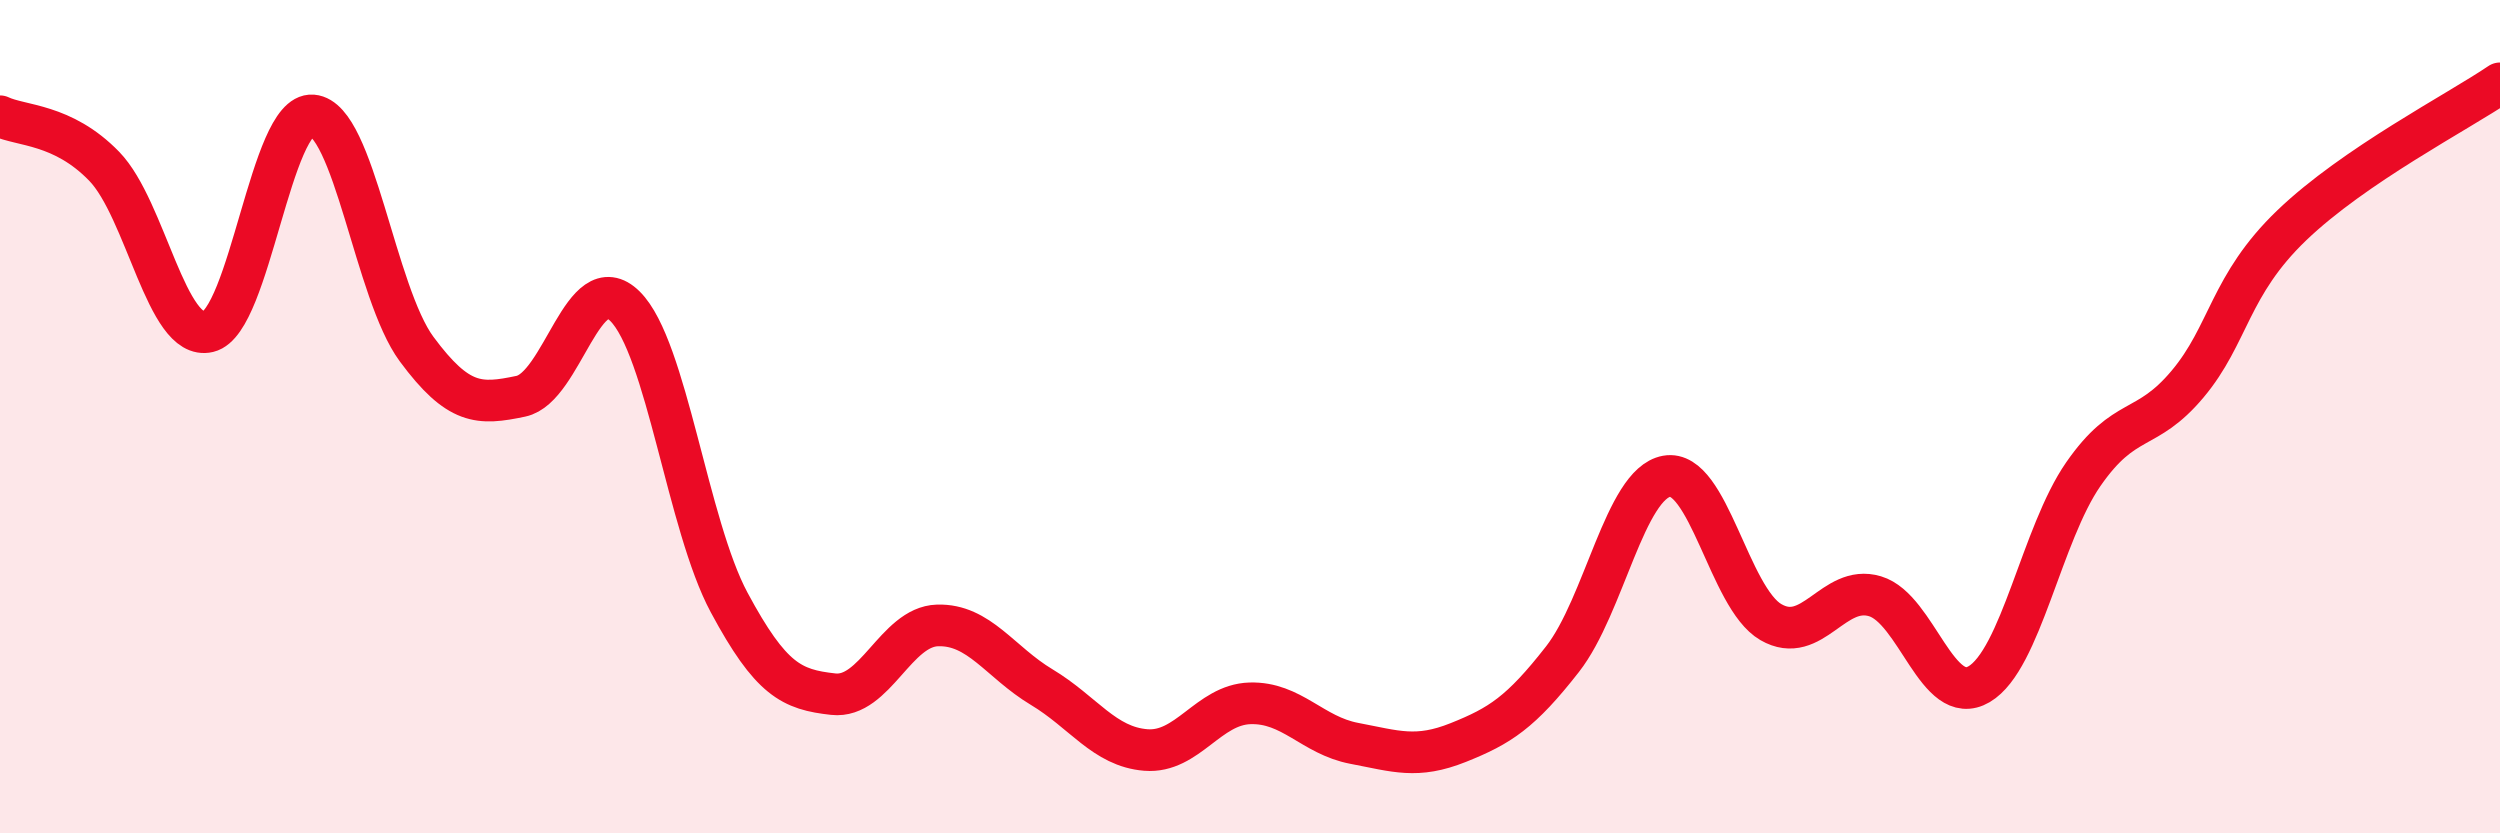 
    <svg width="60" height="20" viewBox="0 0 60 20" xmlns="http://www.w3.org/2000/svg">
      <path
        d="M 0,2.79 C 0.5,3.03 1.5,2.96 2.5,3.99 C 3.5,5.02 4,8.2 5,7.96 C 6,7.72 6.5,2.69 7.5,2.77 C 8.5,2.85 9,7.03 10,8.38 C 11,9.73 11.5,9.72 12.5,9.51 C 13.5,9.3 14,6.36 15,7.35 C 16,8.34 16.5,12.6 17.5,14.46 C 18.5,16.32 19,16.55 20,16.66 C 21,16.77 21.5,15.04 22.5,15.01 C 23.5,14.98 24,15.89 25,16.49 C 26,17.09 26.5,17.92 27.5,18 C 28.5,18.08 29,16.91 30,16.88 C 31,16.85 31.5,17.65 32.5,17.84 C 33.5,18.03 34,18.22 35,17.82 C 36,17.42 36.5,17.1 37.5,15.82 C 38.5,14.54 39,11.61 40,11.43 C 41,11.25 41.5,14.35 42.5,14.93 C 43.5,15.51 44,14.01 45,14.31 C 46,14.61 46.5,17.01 47.5,16.42 C 48.5,15.83 49,12.82 50,11.38 C 51,9.94 51.5,10.41 52.5,9.22 C 53.5,8.03 53.5,6.85 55,5.41 C 56.5,3.97 59,2.68 60,2L60 20L0 20Z"
        fill="#EB0A25"
        opacity="0.1"
        stroke-linecap="round"
        stroke-linejoin="round"
      />
      <path
        d="M 0,2.79 C 0.5,3.03 1.5,2.96 2.5,3.99 C 3.5,5.02 4,8.2 5,7.96 C 6,7.72 6.5,2.69 7.5,2.77 C 8.5,2.85 9,7.03 10,8.38 C 11,9.73 11.5,9.72 12.5,9.51 C 13.5,9.3 14,6.36 15,7.35 C 16,8.34 16.5,12.6 17.5,14.46 C 18.5,16.32 19,16.55 20,16.66 C 21,16.77 21.5,15.04 22.5,15.01 C 23.5,14.98 24,15.89 25,16.49 C 26,17.09 26.5,17.92 27.5,18 C 28.5,18.08 29,16.91 30,16.88 C 31,16.85 31.5,17.65 32.5,17.84 C 33.5,18.03 34,18.22 35,17.82 C 36,17.42 36.5,17.1 37.5,15.82 C 38.5,14.54 39,11.61 40,11.43 C 41,11.25 41.5,14.35 42.5,14.93 C 43.5,15.51 44,14.01 45,14.31 C 46,14.61 46.5,17.01 47.5,16.42 C 48.5,15.83 49,12.82 50,11.38 C 51,9.94 51.5,10.41 52.5,9.22 C 53.5,8.03 53.5,6.85 55,5.41 C 56.5,3.97 59,2.68 60,2"
        stroke="#EB0A25"
        stroke-width="1"
        fill="none"
        stroke-linecap="round"
        stroke-linejoin="round"
      />
    </svg>
  